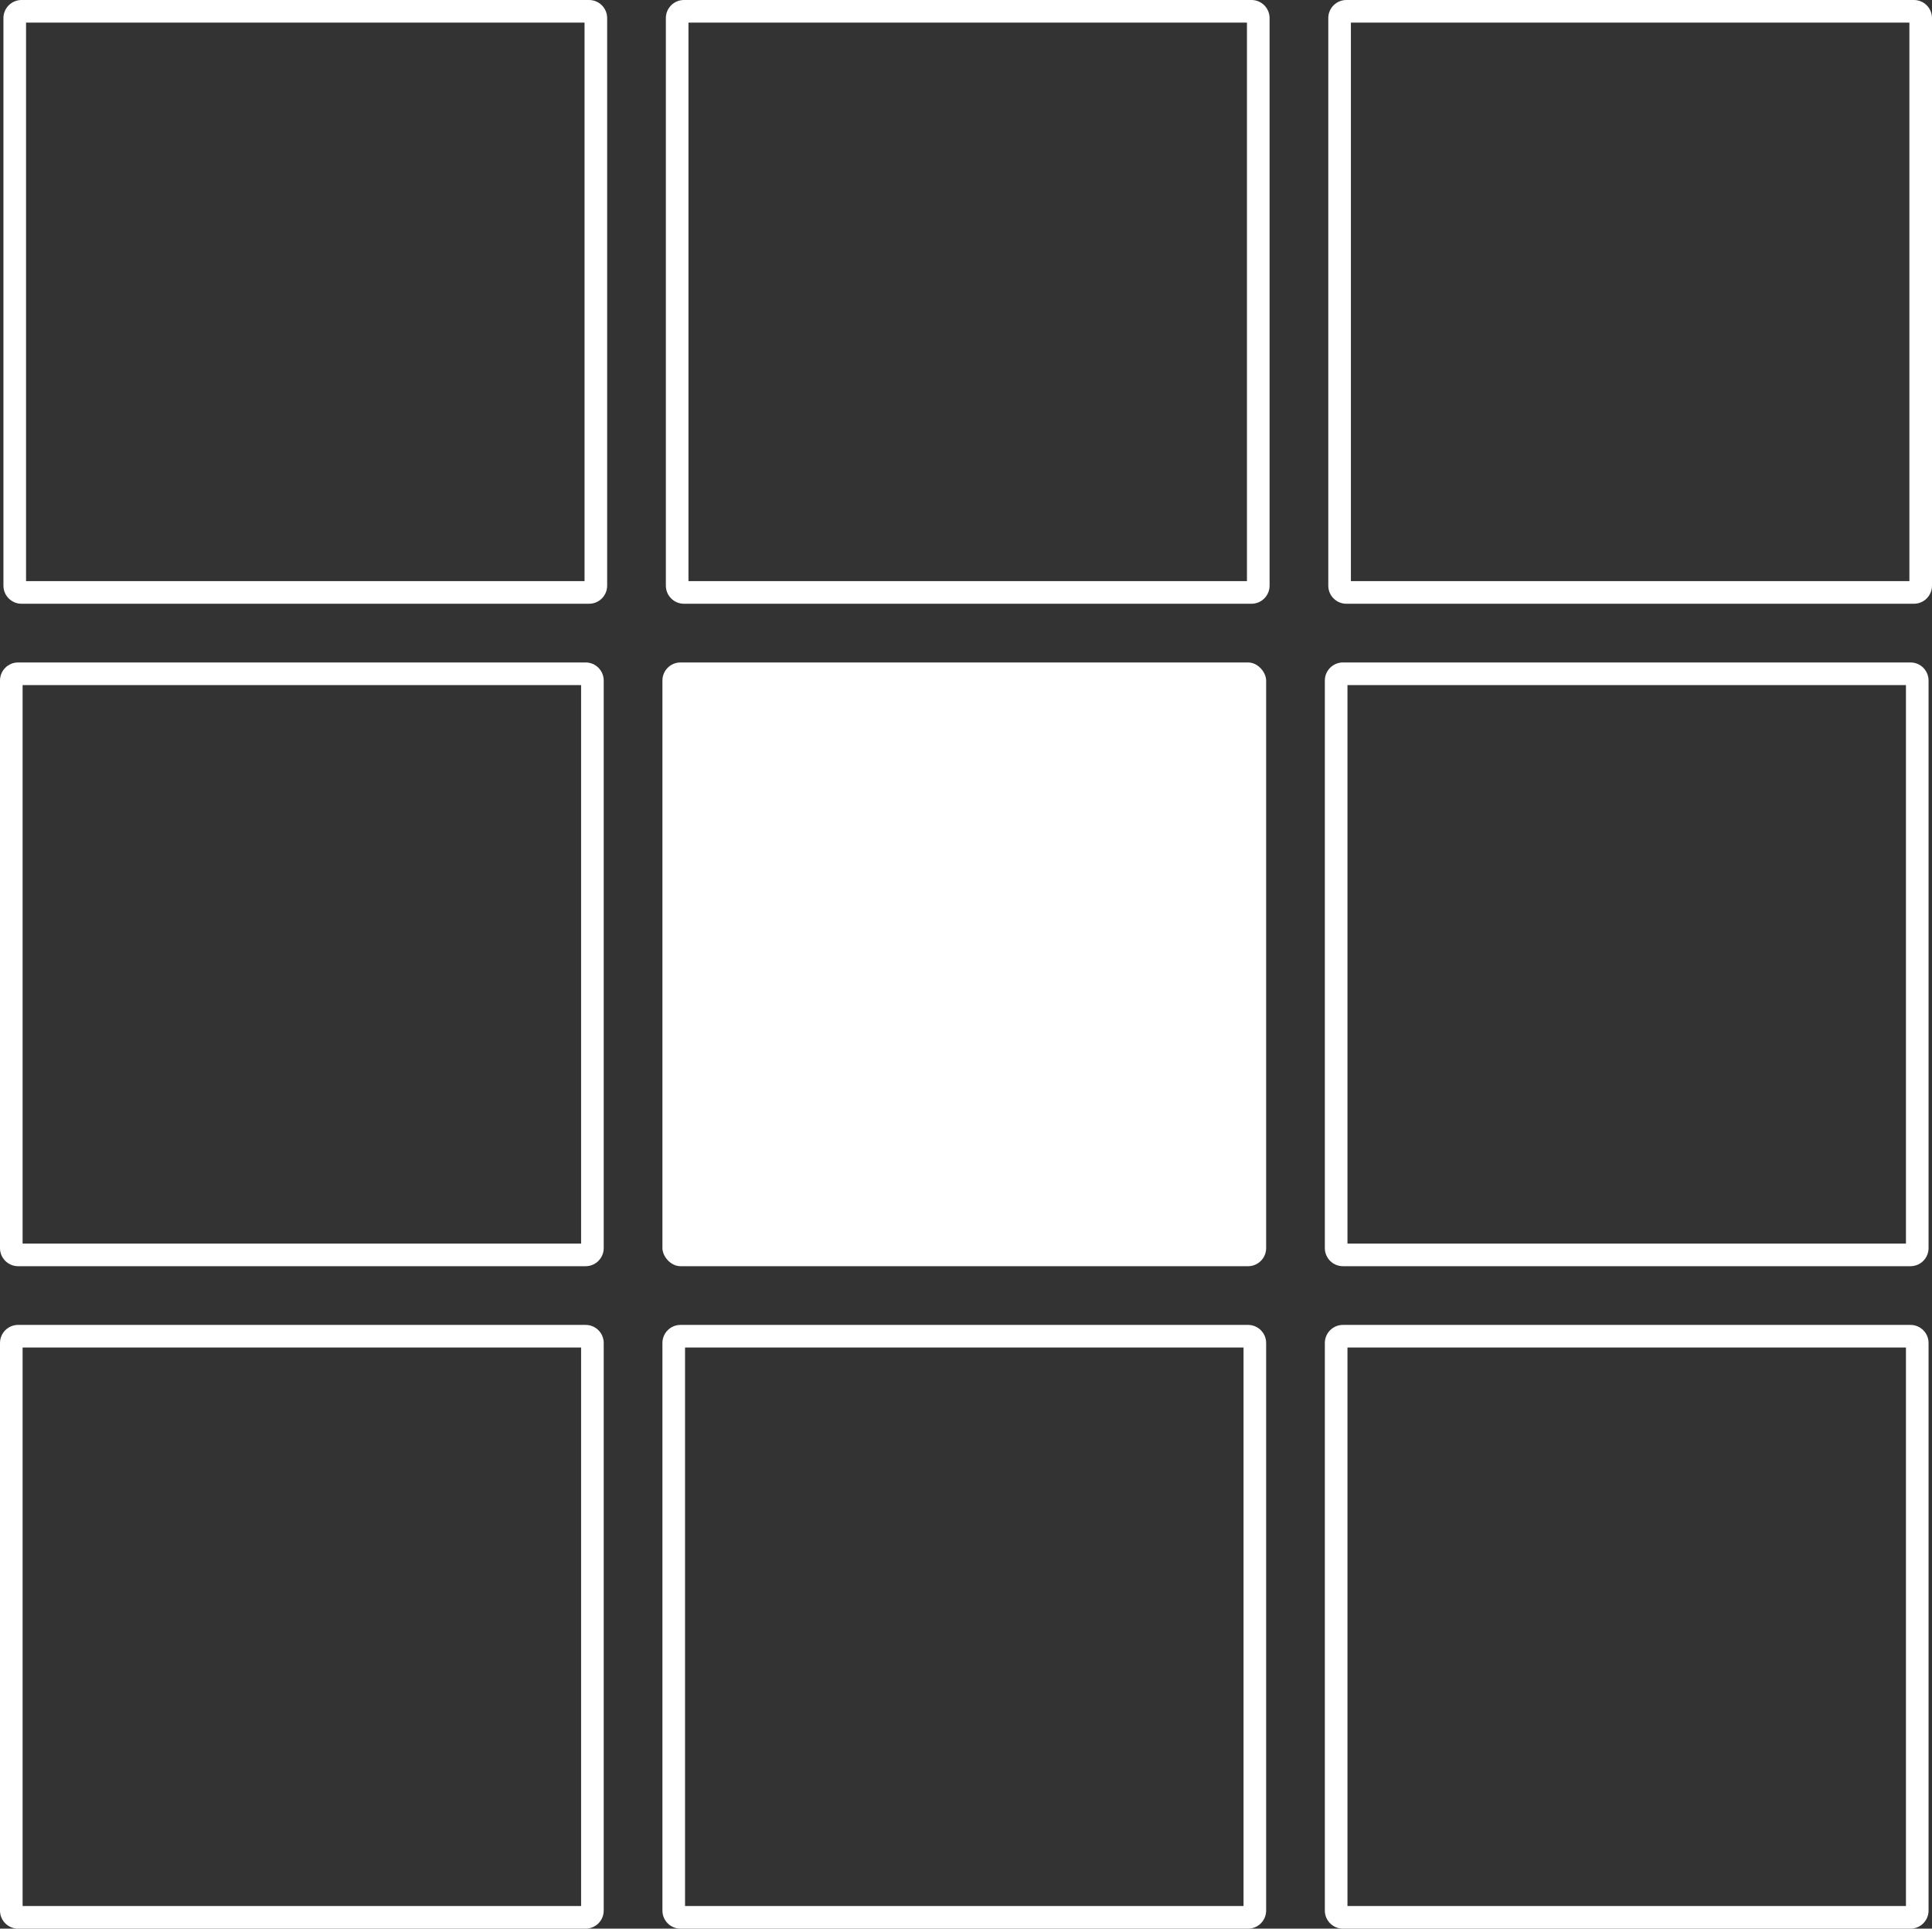 <?xml version="1.0" encoding="UTF-8"?>
<svg xmlns="http://www.w3.org/2000/svg" id="Layer_2" viewBox="0 0 427.16 426.4">
  <rect x="0" y="0" width="427.16" height="426.4" fill="#333333" stroke="none"/>
  <defs>
    <style>.cls-1{fill:#fff;}</style>
  </defs>
  <g id="Layer_1-2">
    <rect class="cls-1" x="146.46" y="146.46" width="133.48" height="133.48" rx="4" ry="4"></rect>
    <path class="cls-1" d="M274.94,297.92v123.48h-123.48v-123.48h123.48M275.94,292.92h-125.48c-2.21,0-4,1.79-4,4v125.48c0,2.21,1.79,4,4,4h125.48c2.21,0,4-1.79,4-4v-125.48c0-2.21-1.79-4-4-4h0Z"></path>
    <path class="cls-1" d="M275.7,5v123.48h-123.48V5h123.48M276.7,0h-125.48c-2.21,0-4,1.79-4,4v125.48c0,2.21,1.79,4,4,4h125.48c2.21,0,4-1.79,4-4V4c0-2.21-1.79-4-4-4h0Z"></path>
    <path class="cls-1" d="M128.48,151.46v123.48H5v-123.48h123.48M129.48,146.46H4c-2.21,0-4,1.79-4,4v125.48c0,2.21,1.79,4,4,4h125.48c2.21,0,4-1.79,4-4v-125.48c0-2.21-1.79-4-4-4h0Z"></path>
    <path class="cls-1" d="M128.48,297.92v123.48H5v-123.48h123.48M129.48,292.92H4c-2.21,0-4,1.79-4,4v125.48c0,2.21,1.79,4,4,4h125.48c2.21,0,4-1.79,4-4v-125.48c0-2.21-1.79-4-4-4h0Z"></path>
    <path class="cls-1" d="M129.24,5v123.48H5.76V5h123.48M130.24,0H4.76C2.55,0,.76,1.79.76,4v125.48c0,2.21,1.79,4,4,4h125.48c2.21,0,4-1.79,4-4V4c0-2.21-1.79-4-4-4h0Z"></path>
    <path class="cls-1" d="M421.4,151.46v123.48h-123.48v-123.48h123.48M422.4,146.46h-125.48c-2.21,0-4,1.79-4,4v125.48c0,2.21,1.79,4,4,4h125.48c2.21,0,4-1.79,4-4v-125.48c0-2.21-1.79-4-4-4h0Z"></path>
    <path class="cls-1" d="M421.4,297.92v123.48h-123.48v-123.48h123.48M422.4,292.92h-125.48c-2.21,0-4,1.79-4,4v125.48c0,2.21,1.79,4,4,4h125.48c2.21,0,4-1.79,4-4v-125.48c0-2.21-1.79-4-4-4h0Z"></path>
    <path class="cls-1" d="M422.16,5v123.48h-123.48V5h123.48M423.16,0h-125.48c-2.21,0-4,1.79-4,4v125.48c0,2.21,1.79,4,4,4h125.48c2.21,0,4-1.79,4-4V4c0-2.21-1.79-4-4-4h0Z"></path>
  </g>
</svg>
